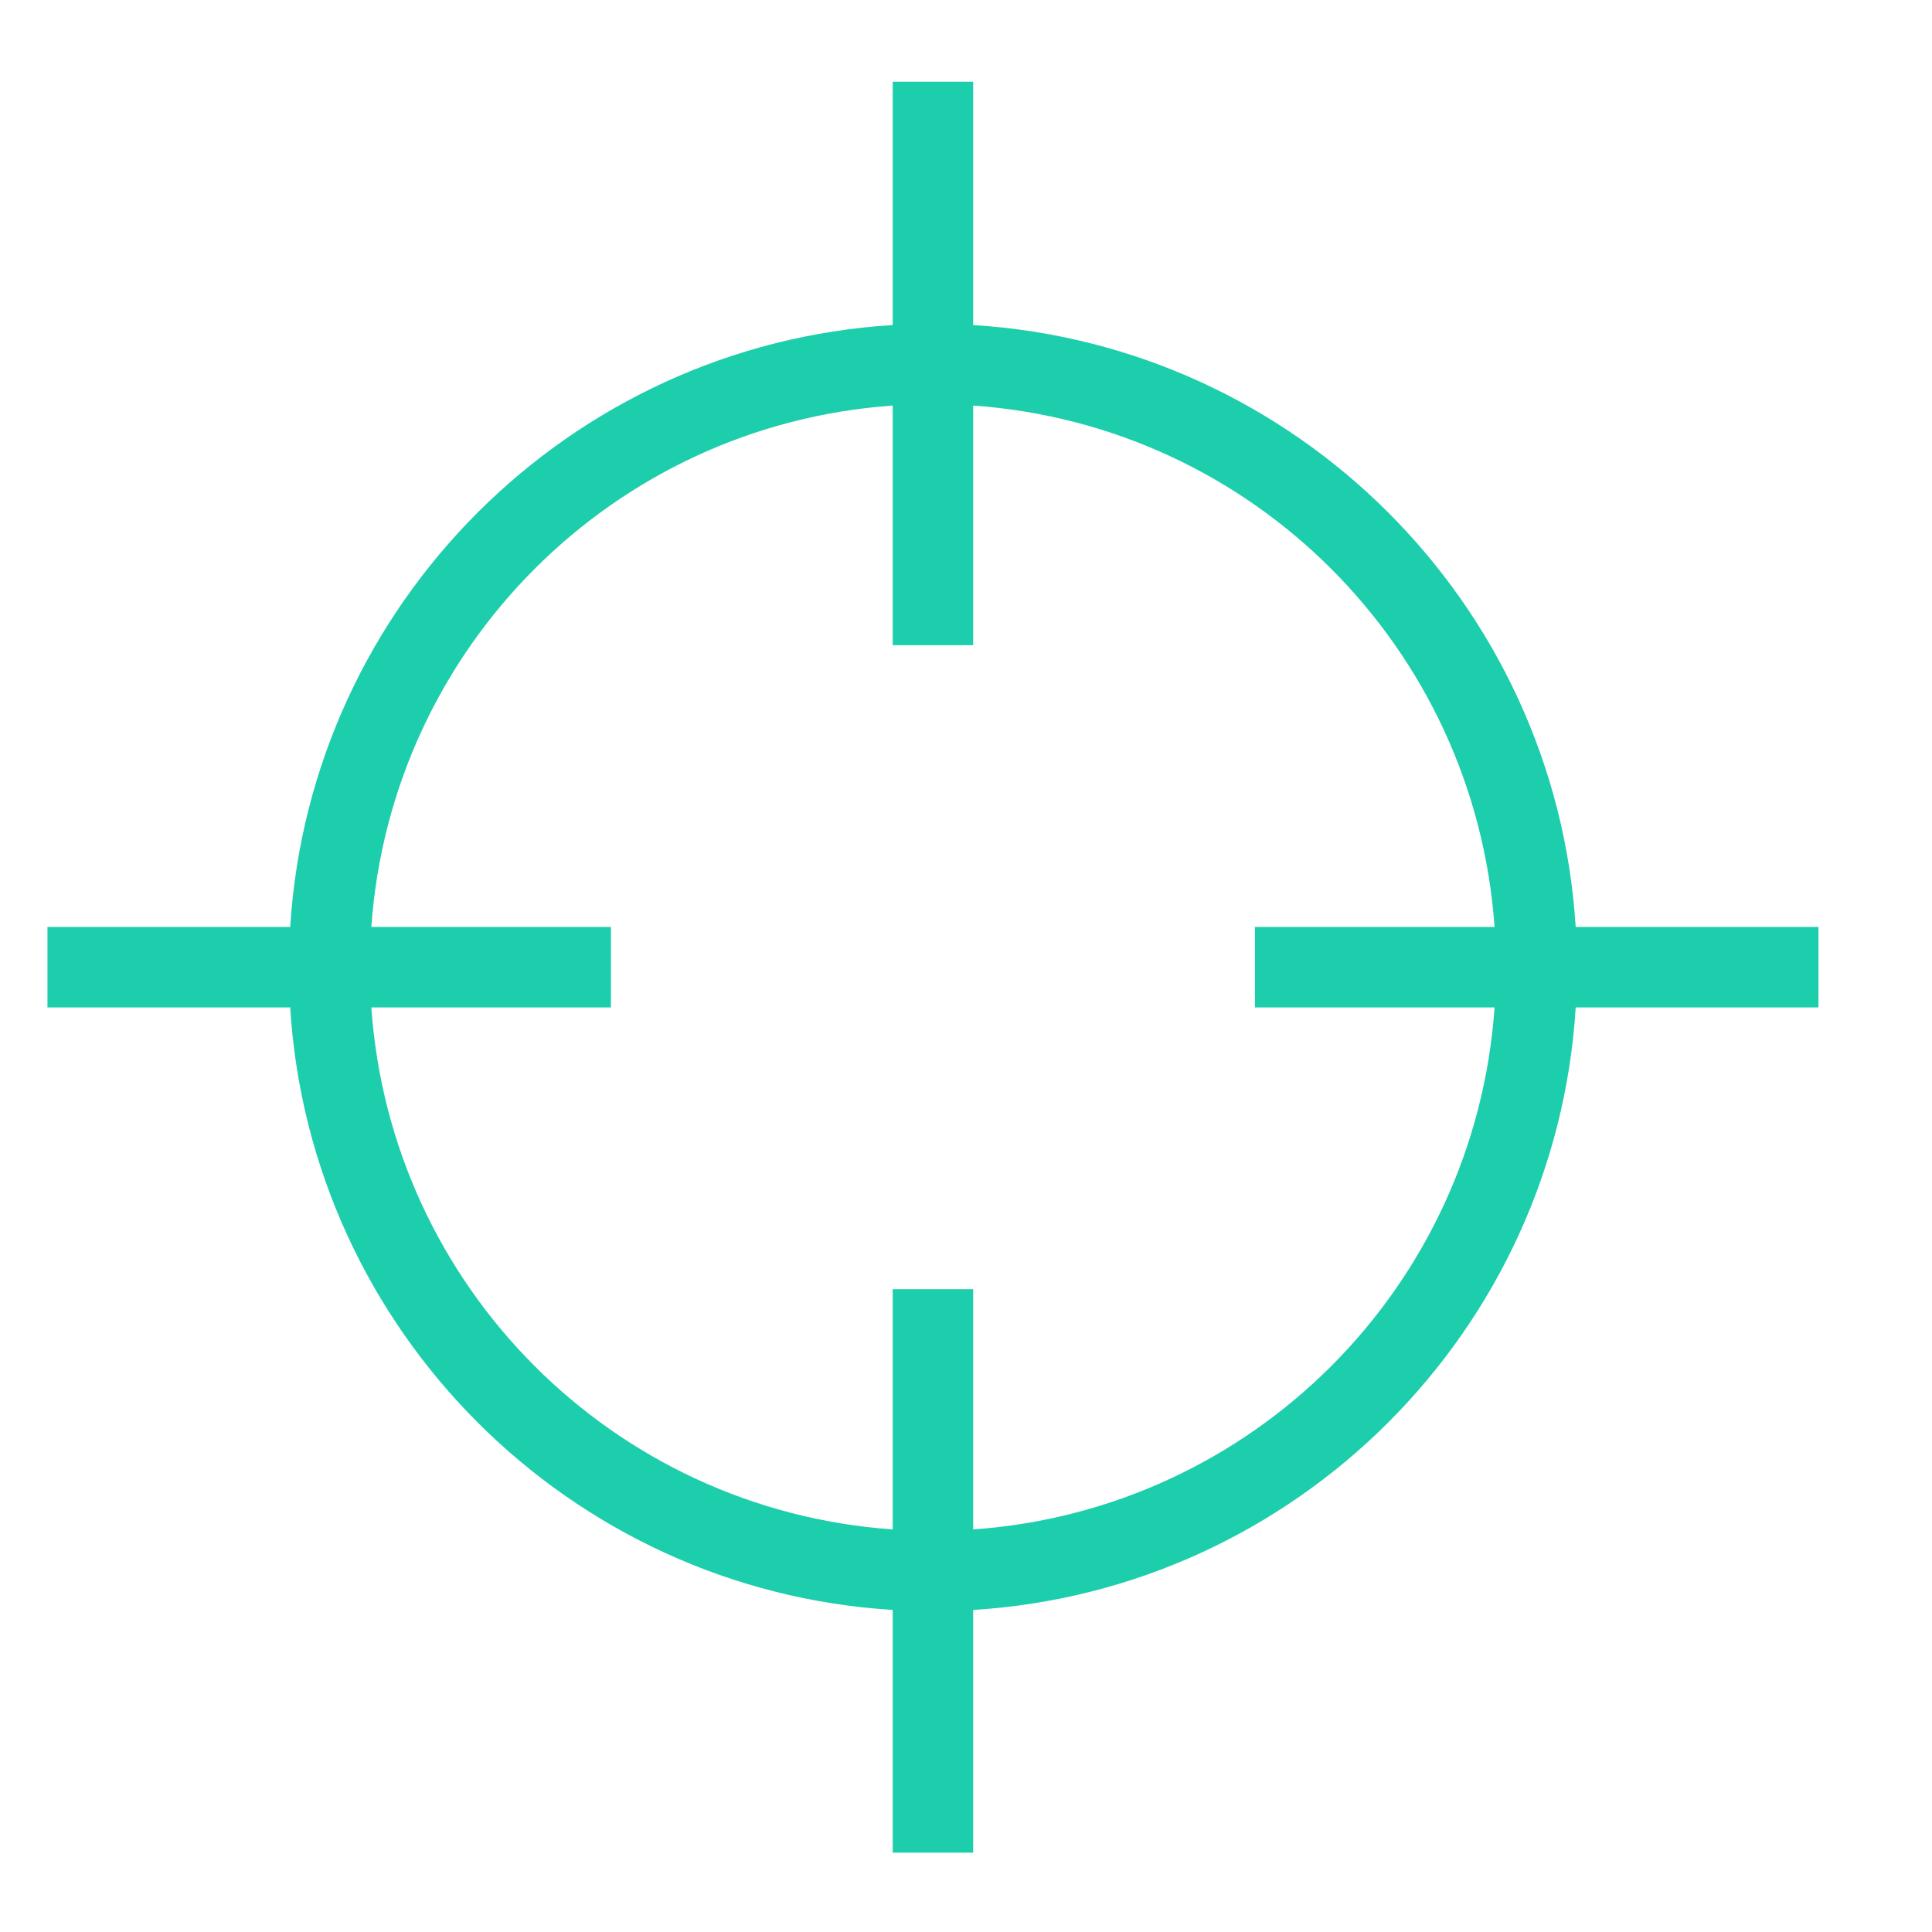 <svg width="64" height="64" viewBox="0 0 64 64" fill="none" xmlns="http://www.w3.org/2000/svg">
<path d="M29.572 2.706V10.768C18.867 11.428 10.283 20.004 9.613 30.706H1.572V33.372H9.613C10.273 44.084 18.86 52.671 29.572 53.331V61.372H32.238V53.331C42.95 52.671 51.537 44.084 52.197 33.372H60.238V30.706H52.197C51.527 20.004 42.943 11.428 32.238 10.768V2.706H29.572ZM29.572 13.435V21.372H32.238V13.435C41.494 14.086 48.854 21.451 49.509 30.706H41.572V33.372H49.509C48.863 42.637 41.501 50.012 32.238 50.664V42.706H29.572V50.664C20.309 50.012 12.947 42.637 12.301 33.372H20.238V30.706H12.301C12.956 21.451 20.316 14.086 29.572 13.435Z" fill="#1DCEAC"/>
</svg>
